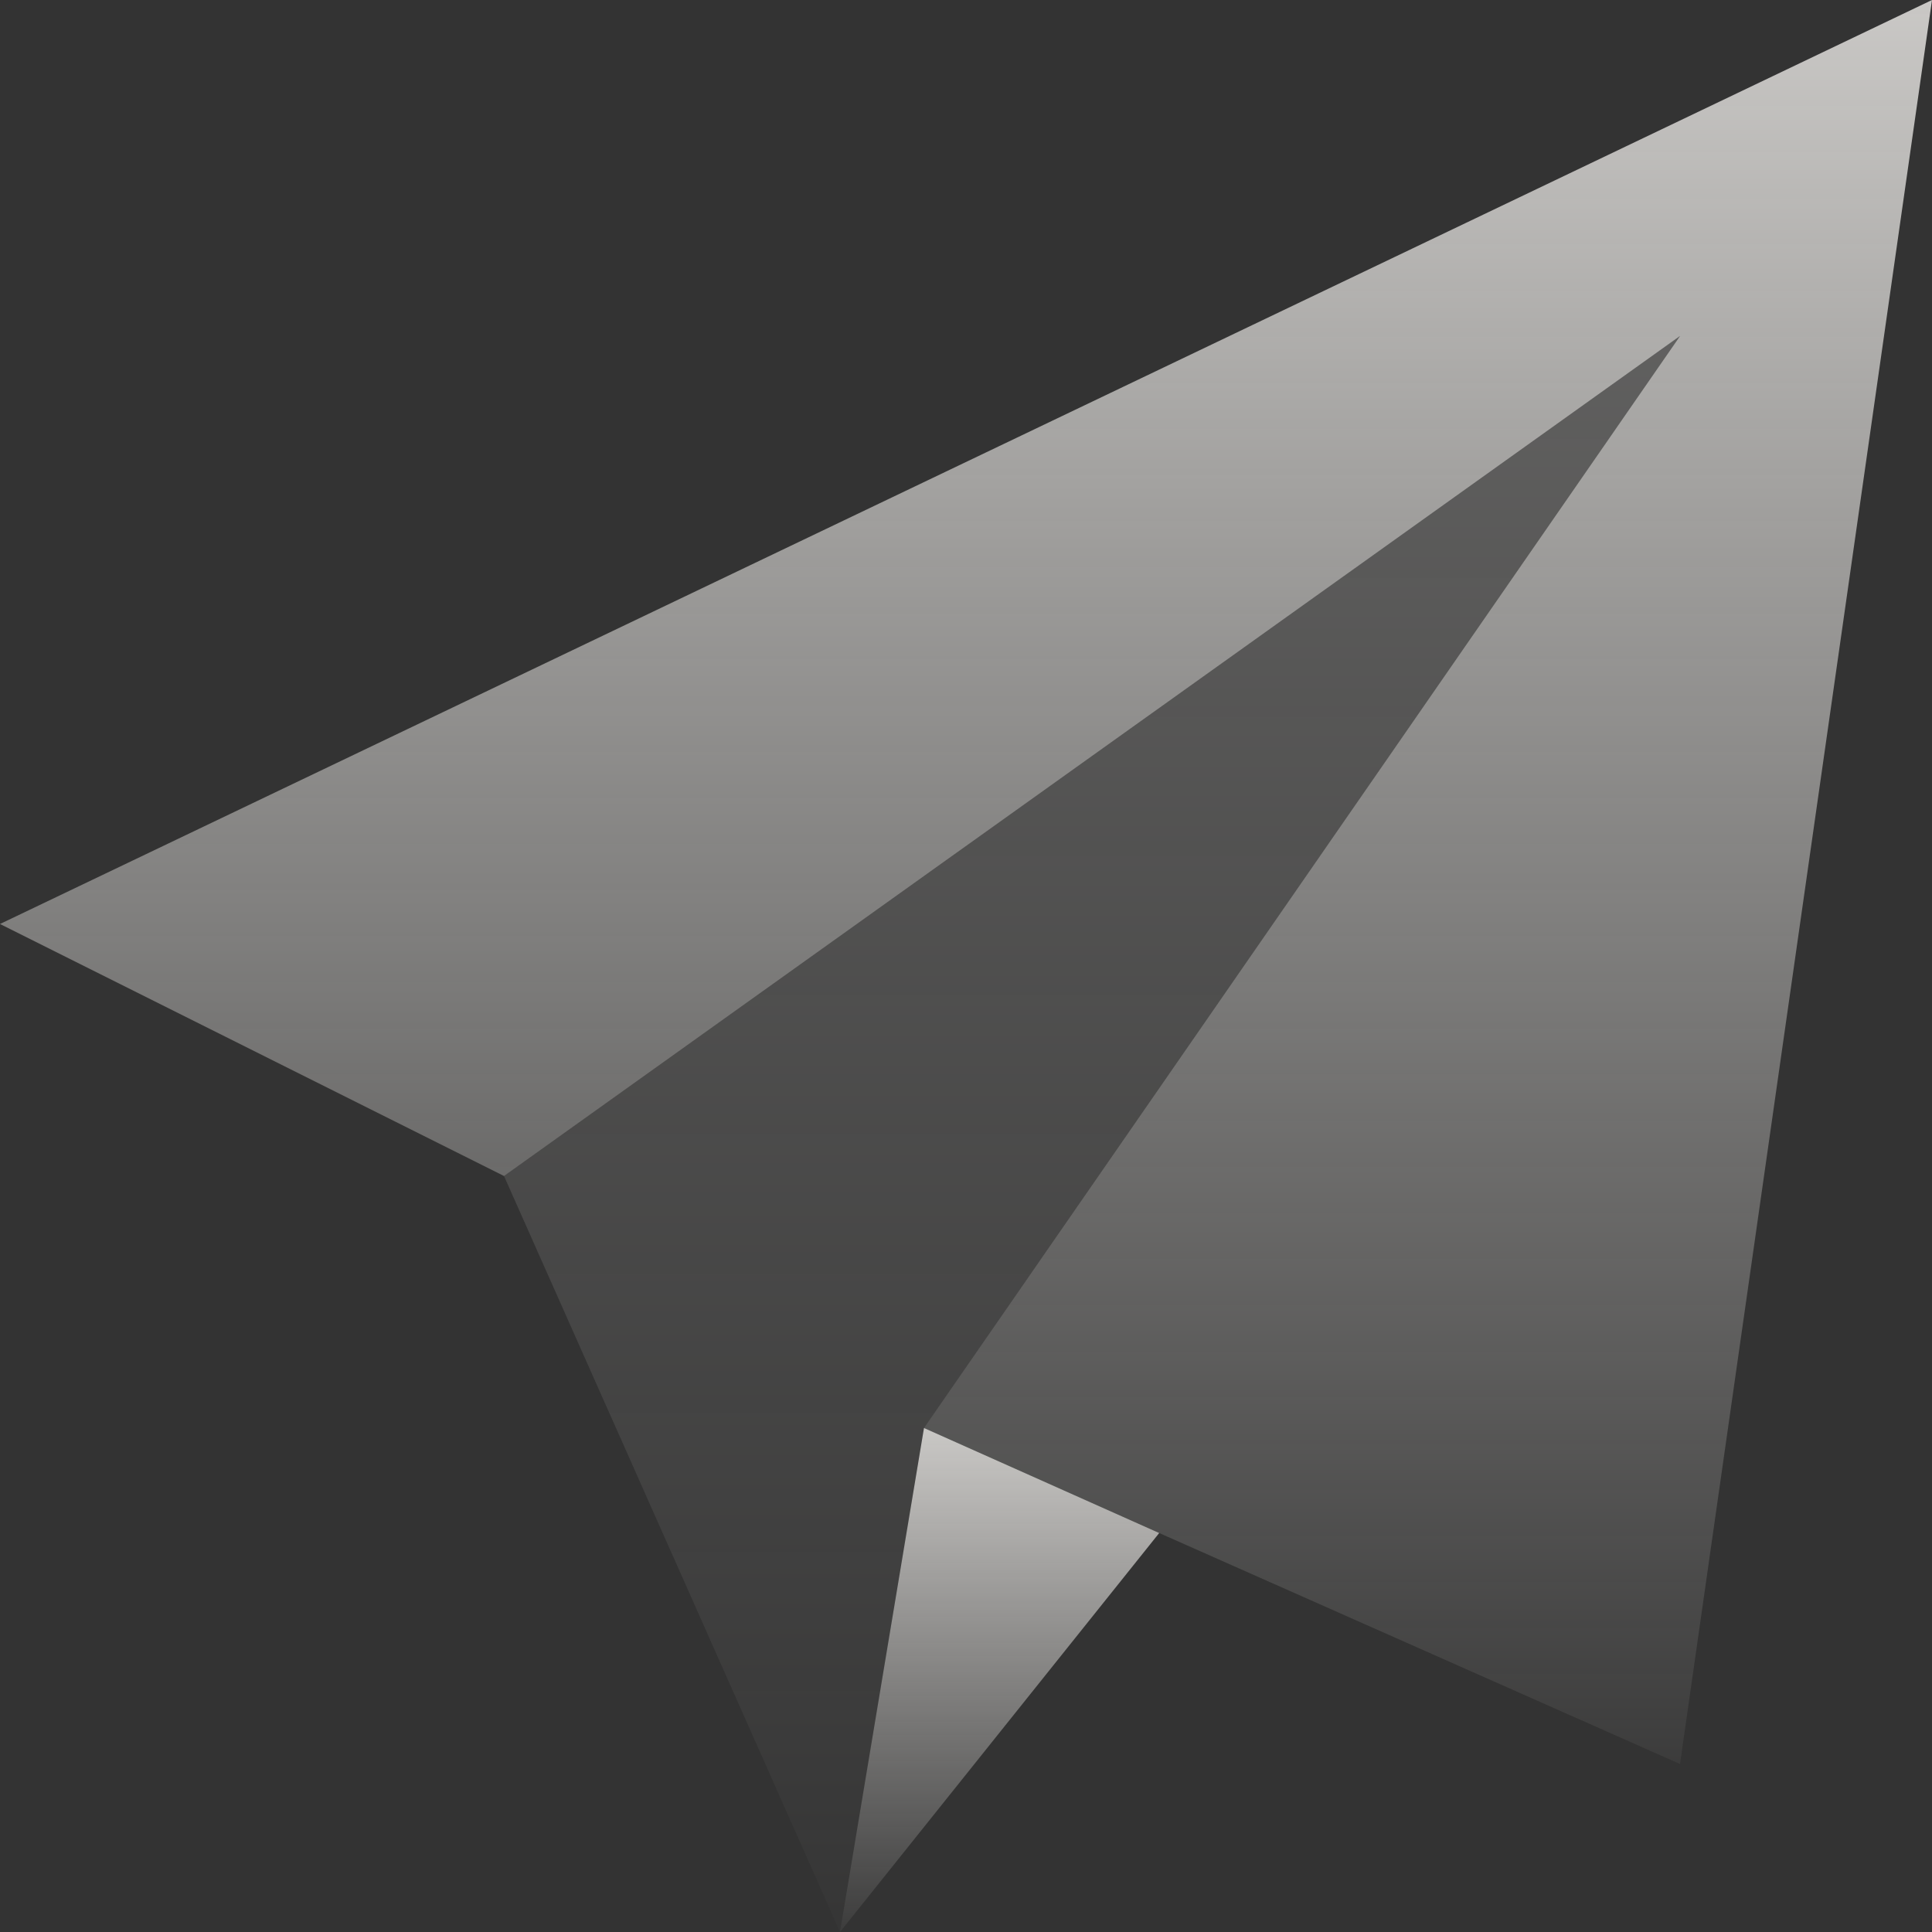 <?xml version="1.0" encoding="UTF-8"?> <svg xmlns="http://www.w3.org/2000/svg" width="47" height="47" viewBox="0 0 47 47" fill="none"><rect x="0" y="0" width="47" height="47" fill="#333333" stroke="none"/><g clip-path="url(#clip0_986_2187)"><path d="M47 0L40.87 42.913L28.2 37.294L22.478 34.739L40.87 8.174L12.261 28.609L0 22.478L47 0Z" fill="url(#paint0_linear_986_2187)"></path><path d="M40.87 8.174L22.478 34.739L20.435 47L12.261 28.609L40.87 8.174Z" fill="url(#paint1_linear_986_2187)" fill-opacity="0.3"></path><path d="M28.2 37.294L20.435 47L22.478 34.739L28.2 37.294Z" fill="url(#paint2_linear_986_2187)"></path></g><defs><linearGradient id="paint0_linear_986_2187" x1="23.5" y1="0" x2="23.5" y2="42.913" gradientUnits="userSpaceOnUse"><stop stop-color="#EFEDEA" stop-opacity="0.8"></stop><stop offset="1" stop-color="#EFEDEA" stop-opacity="0.05"></stop></linearGradient><linearGradient id="paint1_linear_986_2187" x1="26.565" y1="8.174" x2="26.565" y2="47" gradientUnits="userSpaceOnUse"><stop stop-color="#EFEDEA" stop-opacity="0.8"></stop><stop offset="1" stop-color="#EFEDEA" stop-opacity="0.05"></stop></linearGradient><linearGradient id="paint2_linear_986_2187" x1="24.317" y1="34.739" x2="24.317" y2="47" gradientUnits="userSpaceOnUse"><stop stop-color="#EFEDEA" stop-opacity="0.8"></stop><stop offset="1" stop-color="#EFEDEA" stop-opacity="0.05"></stop></linearGradient><clipPath id="clip0_986_2187"><rect width="47" height="47" fill="white"></rect></clipPath></defs></svg> 
